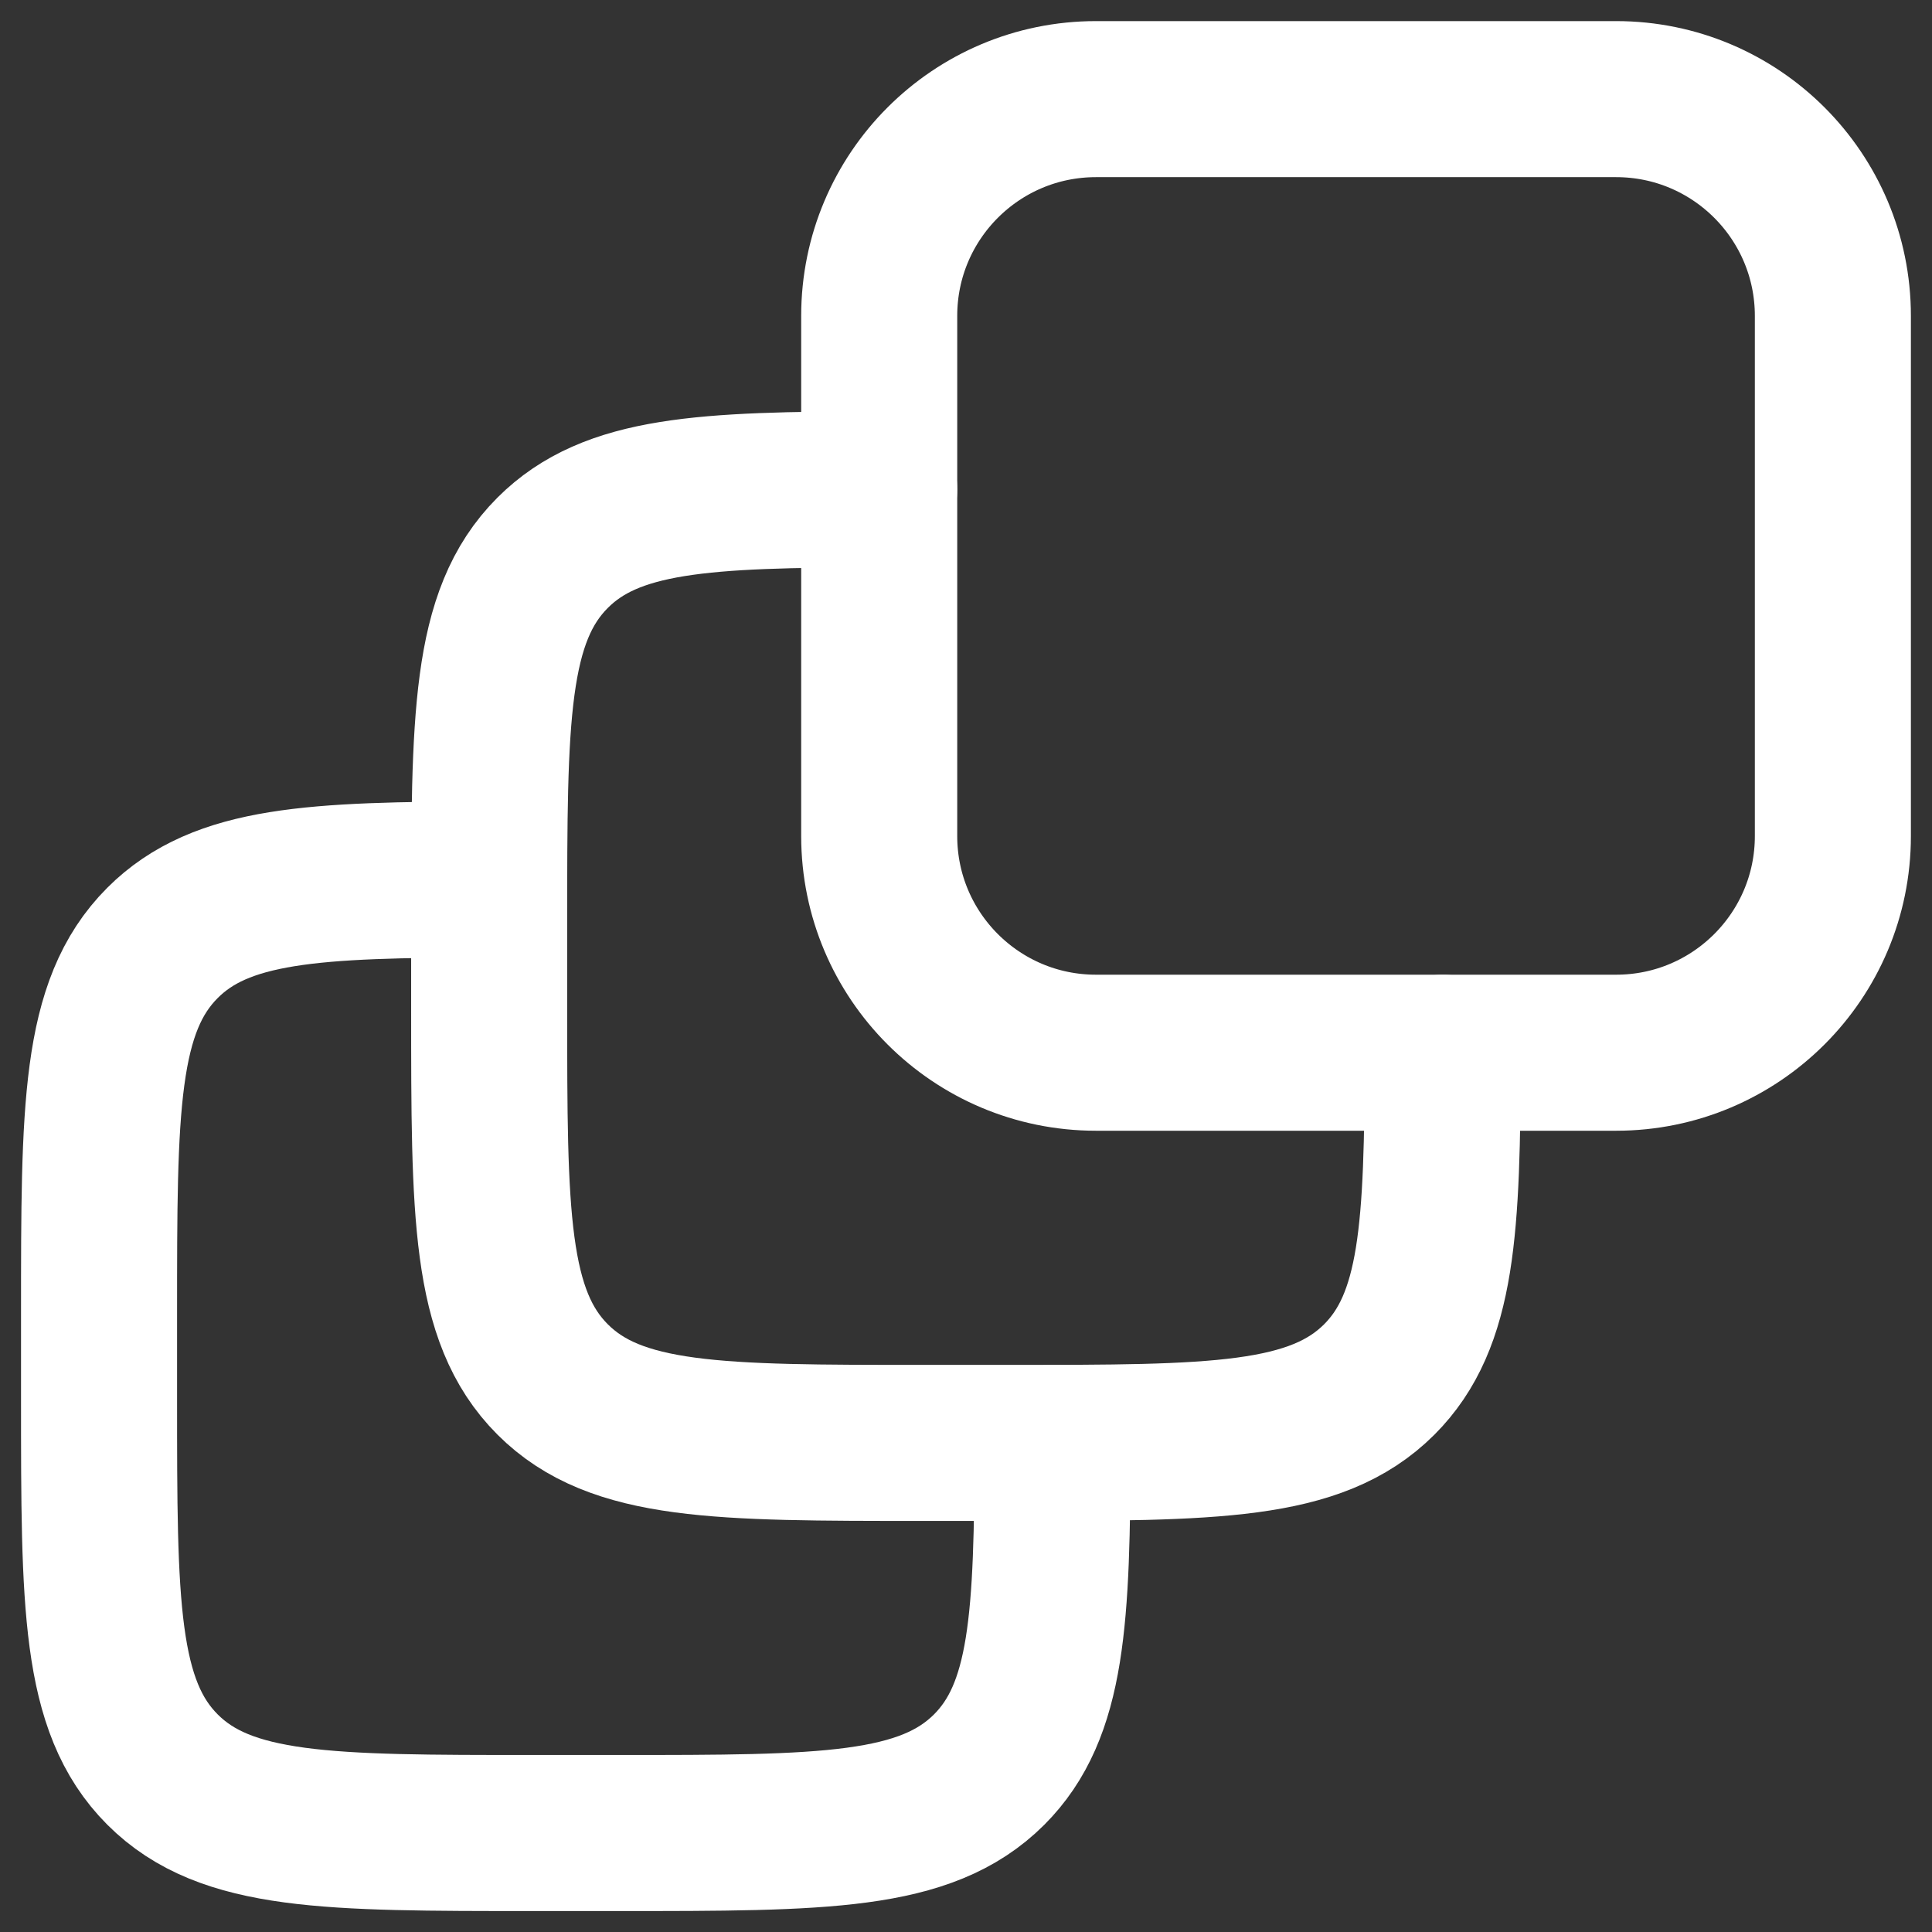 <svg width="26" height="26" viewBox="0 0 26 26" fill="none" xmlns="http://www.w3.org/2000/svg">
<rect x="0" y="0" width="26" height="26" fill="#333333" stroke="none"/>
<path d="M21.749 1.334H14.749C13.138 1.334 11.832 2.64 11.832 4.251V11.251C11.832 12.861 13.138 14.167 14.749 14.167H21.749C23.36 14.167 24.666 12.861 24.666 11.251V4.251C24.666 2.64 23.36 1.334 21.749 1.334Z" stroke="white" stroke-width="2.1" stroke-linecap="round" stroke-linejoin="round"/>
<path d="M11.832 6.585C9.467 6.589 8.228 6.647 7.437 7.439C6.583 8.293 6.583 9.668 6.583 12.418V13.585C6.583 16.334 6.583 17.709 7.437 18.564C8.291 19.418 9.666 19.418 12.416 19.418H13.582C16.332 19.418 17.707 19.418 18.562 18.564C19.353 17.772 19.411 16.533 19.416 14.168" stroke="white" stroke-width="2.1" stroke-linecap="round" stroke-linejoin="round"/>
<path d="M6.583 11.835C4.217 11.839 2.978 11.897 2.187 12.689C1.333 13.543 1.333 14.918 1.333 17.668V18.835C1.333 21.584 1.333 22.959 2.187 23.814C3.041 24.668 4.416 24.668 7.166 24.668H8.333C11.082 24.668 12.457 24.668 13.312 23.814C14.103 23.022 14.161 21.783 14.165 19.418" stroke="white" stroke-width="2.1" stroke-linecap="round" stroke-linejoin="round"/>
</svg>

